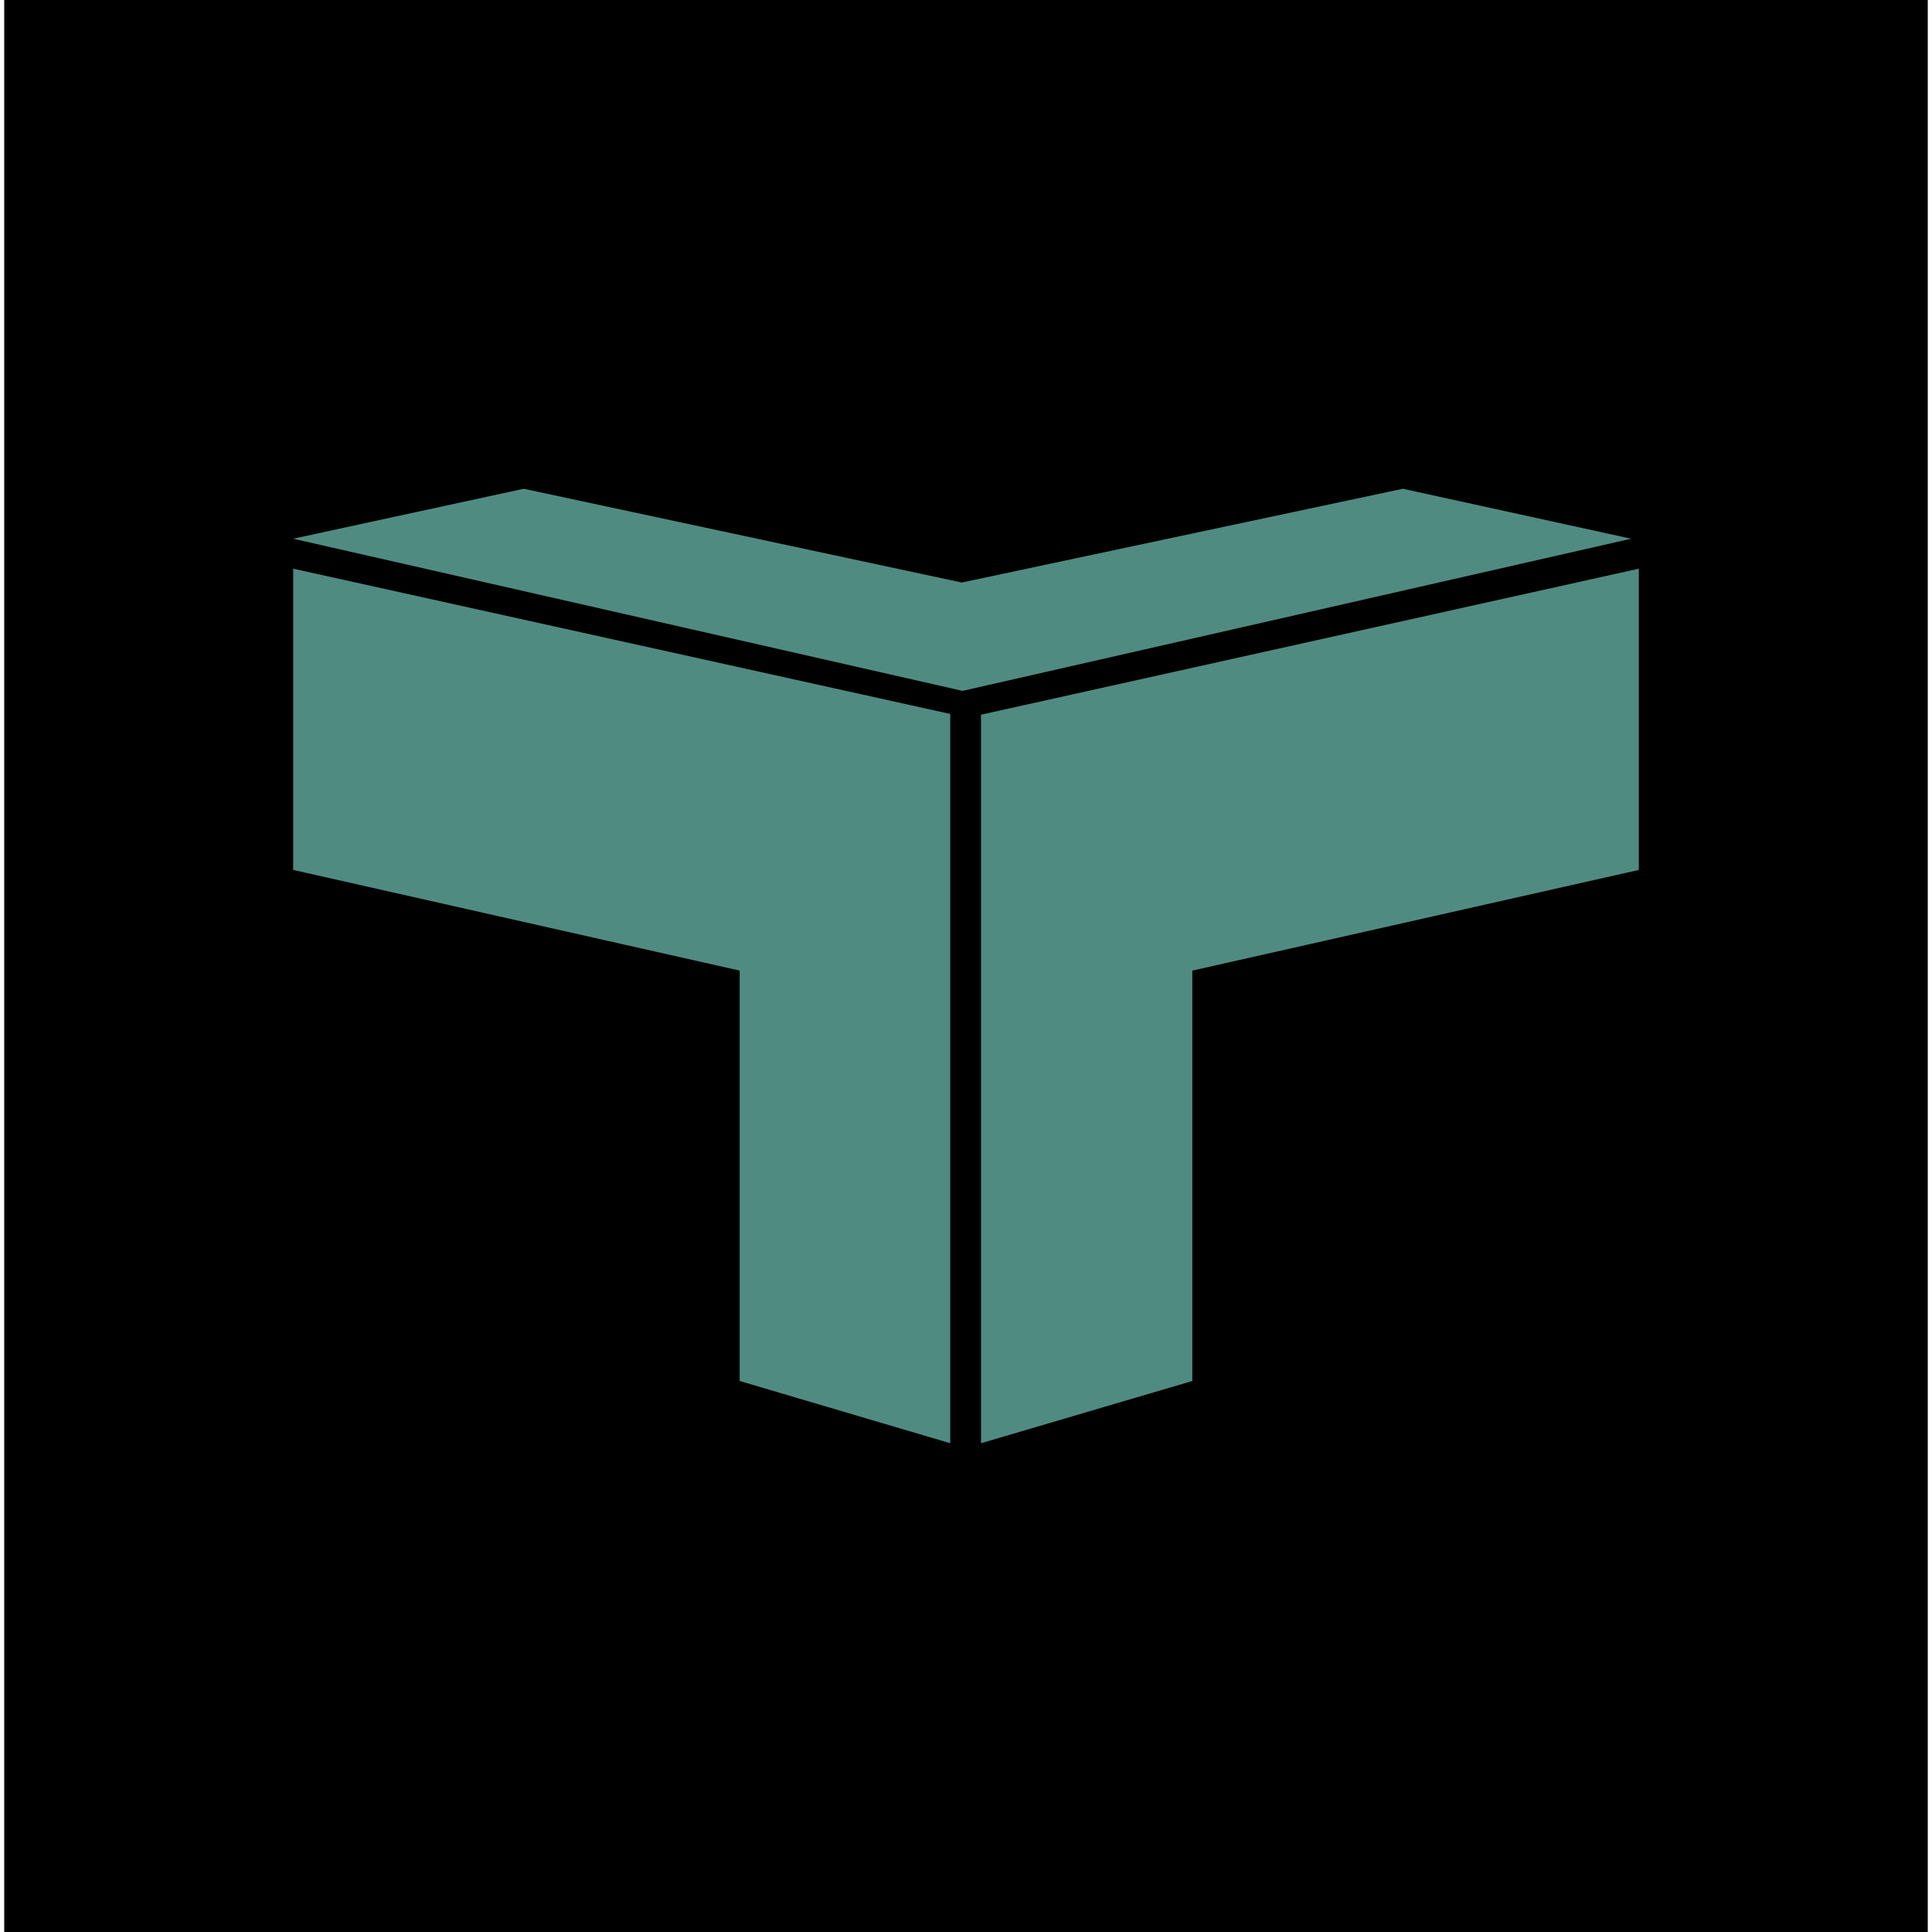 <?xml version="1.0" encoding="UTF-8"?>
<!DOCTYPE svg PUBLIC "-//W3C//DTD SVG 1.1//EN" "http://www.w3.org/Graphics/SVG/1.1/DTD/svg11.dtd">
<!-- Creator: CorelDRAW 2018 (64 Bit) -->
<svg xmlns="http://www.w3.org/2000/svg" xml:space="preserve" width="144px" height="144px" version="1.1" style="shape-rendering:geometricPrecision; text-rendering:geometricPrecision; image-rendering:optimizeQuality; fill-rule:evenodd; clip-rule:evenodd"
viewBox="0 0 25030 25140"
 xmlns:xlink="http://www.w3.org/1999/xlink">
 <defs>
  <style type="text/css">
   <![CDATA[
    .fil0 {fill:black;fill-rule:nonzero}
    .fil1 {fill:#508B81;fill-rule:nonzero}
   ]]>
  </style>
 </defs>
 <g id="Camada_x0020_1">
  <polygon class="fil0" points="25030,25140 0,25140 0,0 25030,0 "/>
  <g id="_2953859973600">
   <polygon class="fil1" points="12470,8990 21170,7010 18200,6360 12460,7580 6760,6360 3760,7010 "/>
   <polygon class="fil1" points="12710,9300 12710,18780 15460,17970 15460,12630 21270,11320 21270,7400 "/>
   <polygon class="fil1" points="3760,7400 12310,9290 12310,18780 9570,17970 9570,12630 3760,11320 "/>
  </g>
 </g>
</svg>
